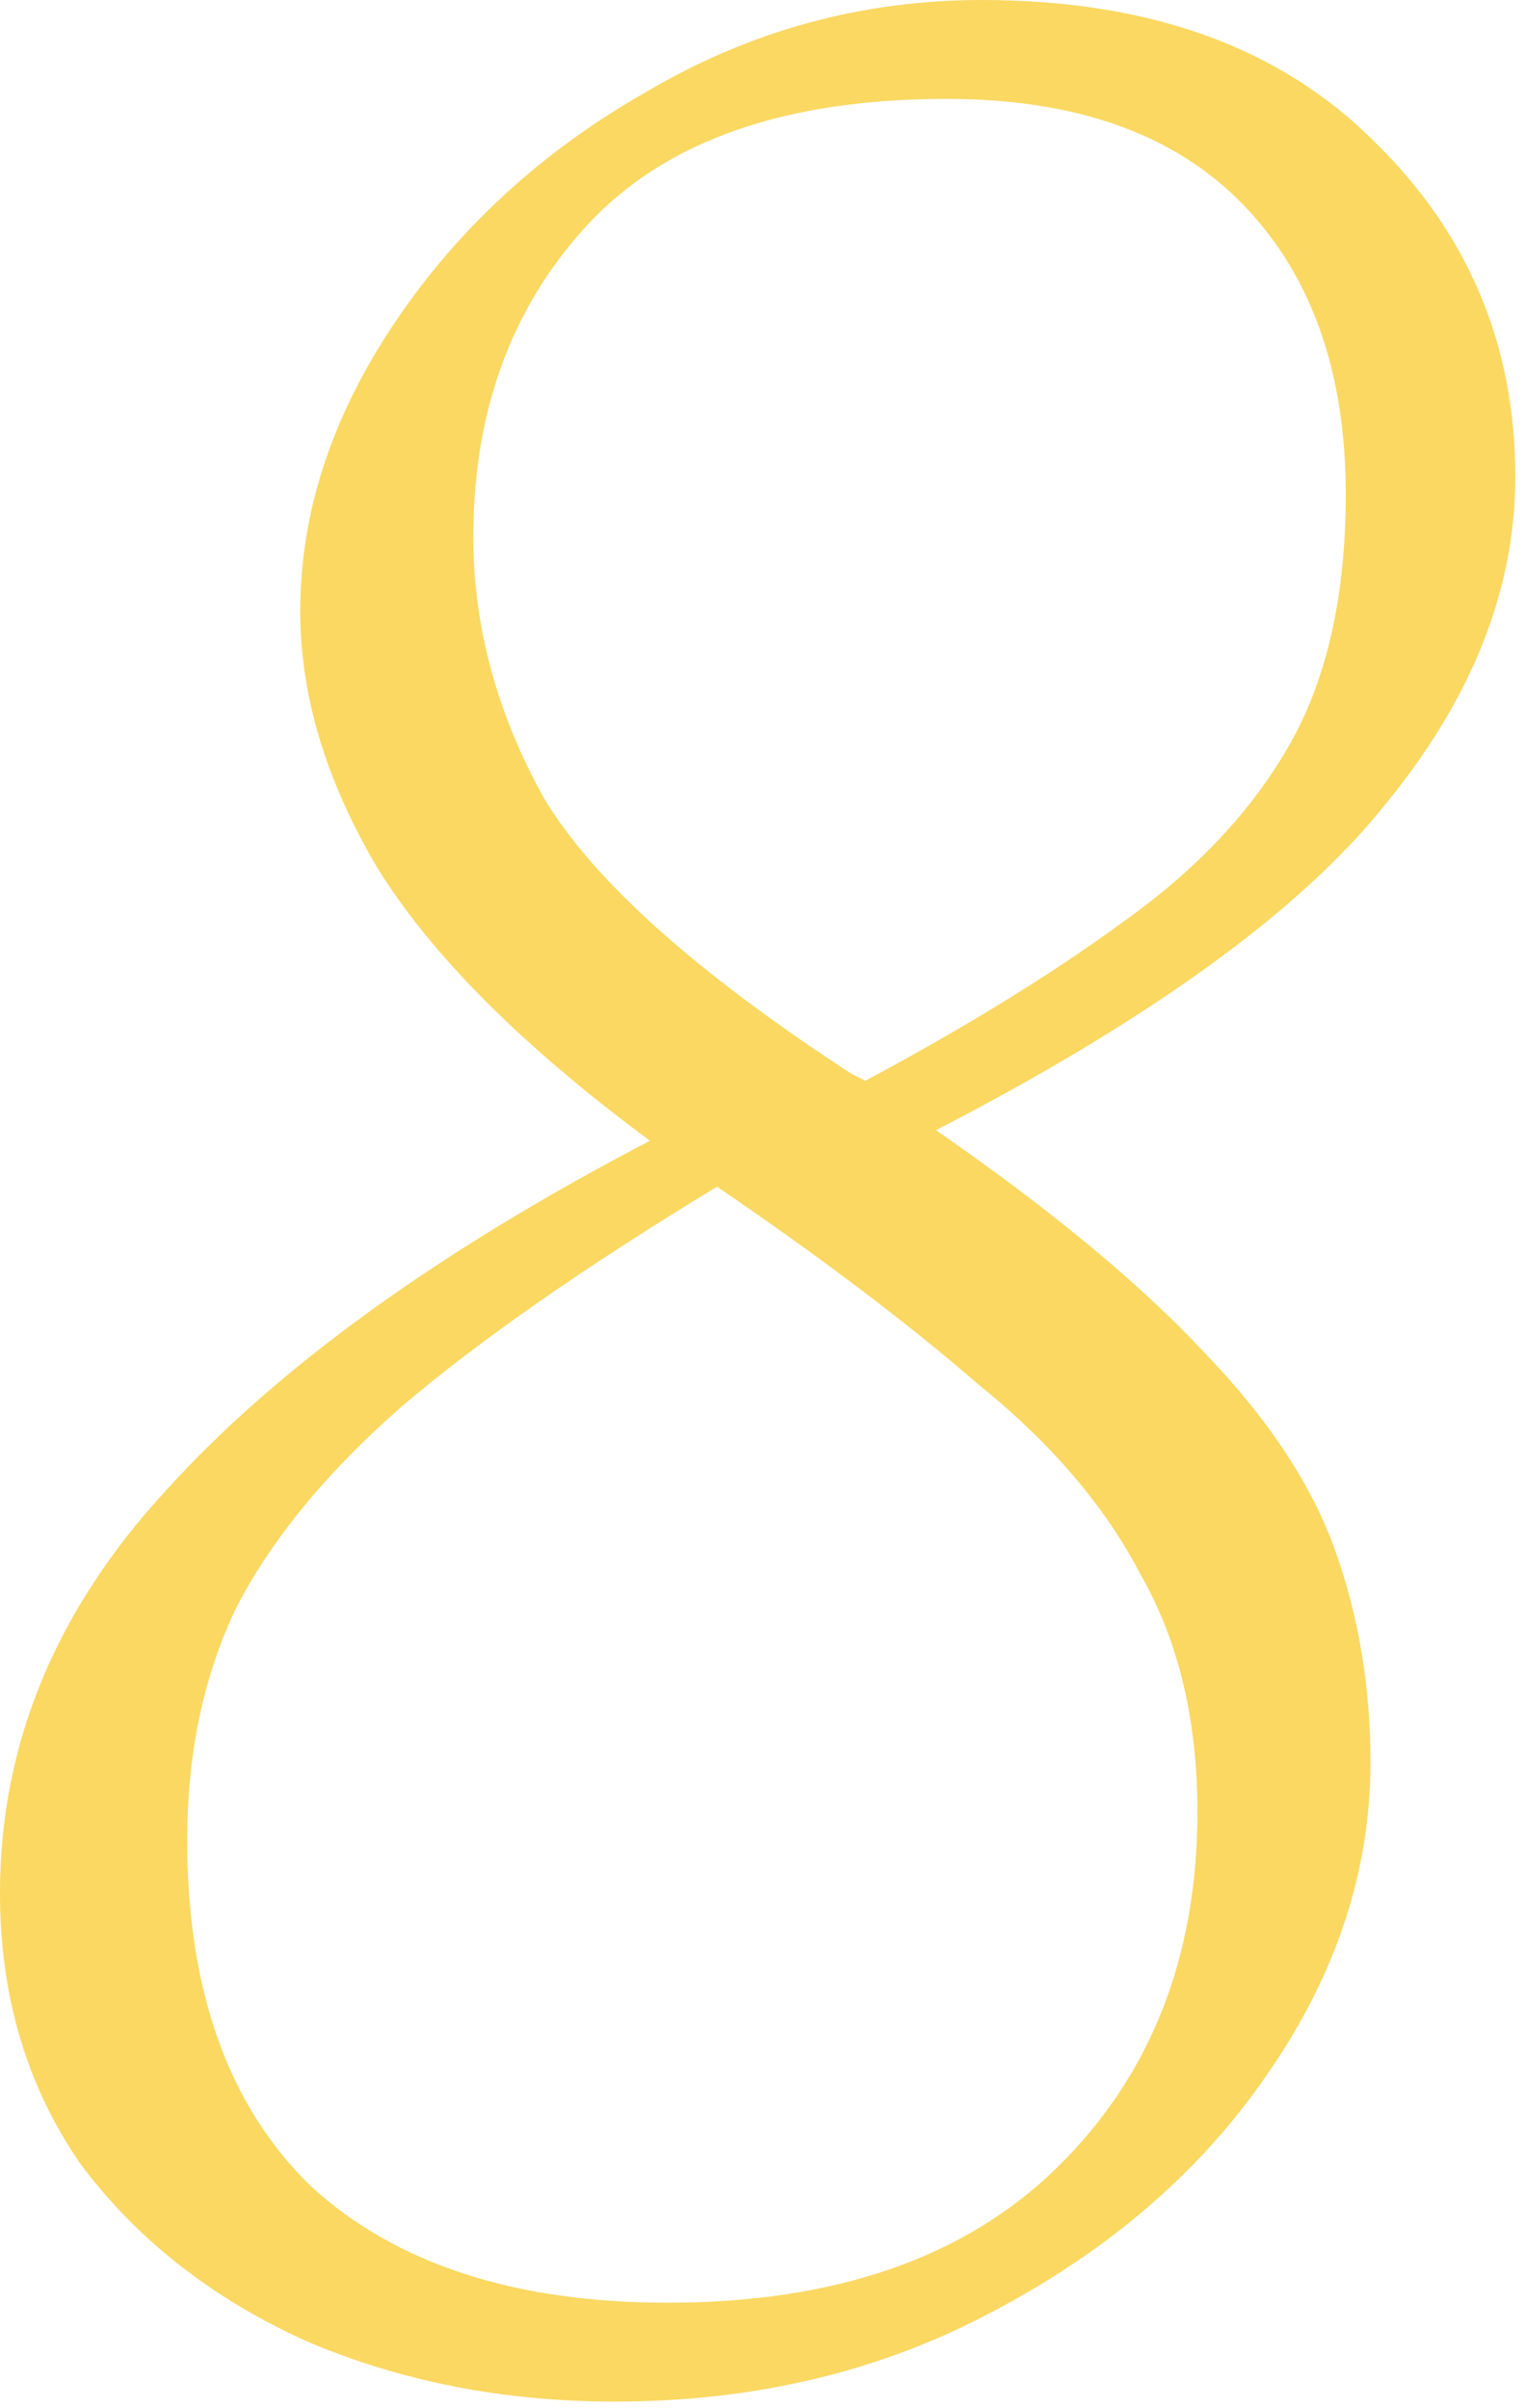 <?xml version="1.0" encoding="UTF-8"?> <svg xmlns="http://www.w3.org/2000/svg" width="145" height="229" viewBox="0 0 145 229" fill="none"><path d="M58.437 228.375C47.914 228.375 38.175 226.472 29.219 222.666C20.263 218.636 13.098 213.038 7.724 205.874C2.575 198.485 0 189.865 0 180.014C0 165.908 5.262 153.146 15.785 141.727C26.308 130.084 41.645 119.001 61.796 108.478C49.705 99.522 41.085 90.902 35.935 82.618C31.01 74.334 28.547 66.162 28.547 58.101C28.547 48.698 31.57 39.518 37.615 30.562C43.66 21.606 51.608 14.329 61.46 8.732C71.311 2.911 81.947 0 93.365 0C109.262 0 121.688 4.478 130.644 13.434C139.6 22.166 144.078 32.801 144.078 45.339C144.078 56.086 139.936 66.498 131.652 76.573C123.591 86.648 109.374 96.948 88.999 107.471C99.97 115.083 108.478 122.136 114.524 128.629C120.569 134.898 124.711 141.167 126.95 147.436C129.189 153.706 130.308 160.423 130.308 167.587C130.308 177.887 127.062 187.738 120.569 197.142C114.3 206.321 105.68 213.822 94.709 219.643C83.962 225.465 71.871 228.375 58.437 228.375ZM80.939 102.097C81.387 102.321 81.835 102.545 82.282 102.769C91.91 97.619 100.082 92.582 106.799 87.656C113.74 82.73 119.001 77.133 122.584 70.864C126.166 64.594 127.957 56.646 127.957 47.019C127.957 35.376 124.711 26.196 118.218 19.479C111.725 12.762 102.321 9.404 90.007 9.404C74.558 9.404 63.139 13.434 55.751 21.494C48.586 29.331 45.003 39.182 45.003 51.049C45.003 59.557 47.242 67.841 51.72 75.901C56.422 83.738 66.162 92.47 80.939 102.097ZM17.8 174.976C17.8 189.305 21.718 200.276 29.555 207.889C37.615 215.277 48.922 218.972 63.475 218.972C79.372 218.972 91.686 214.718 100.418 206.21C109.374 197.478 113.852 186.171 113.852 172.289C113.852 163.557 112.061 156.057 108.478 149.787C105.12 143.294 99.97 137.249 93.029 131.652C86.312 125.83 78.028 119.561 68.177 112.844C55.639 120.457 45.675 127.398 38.286 133.667C31.122 139.936 25.86 146.317 22.502 152.81C19.367 159.303 17.8 166.692 17.8 174.976Z" fill="#FAD862"></path></svg> 